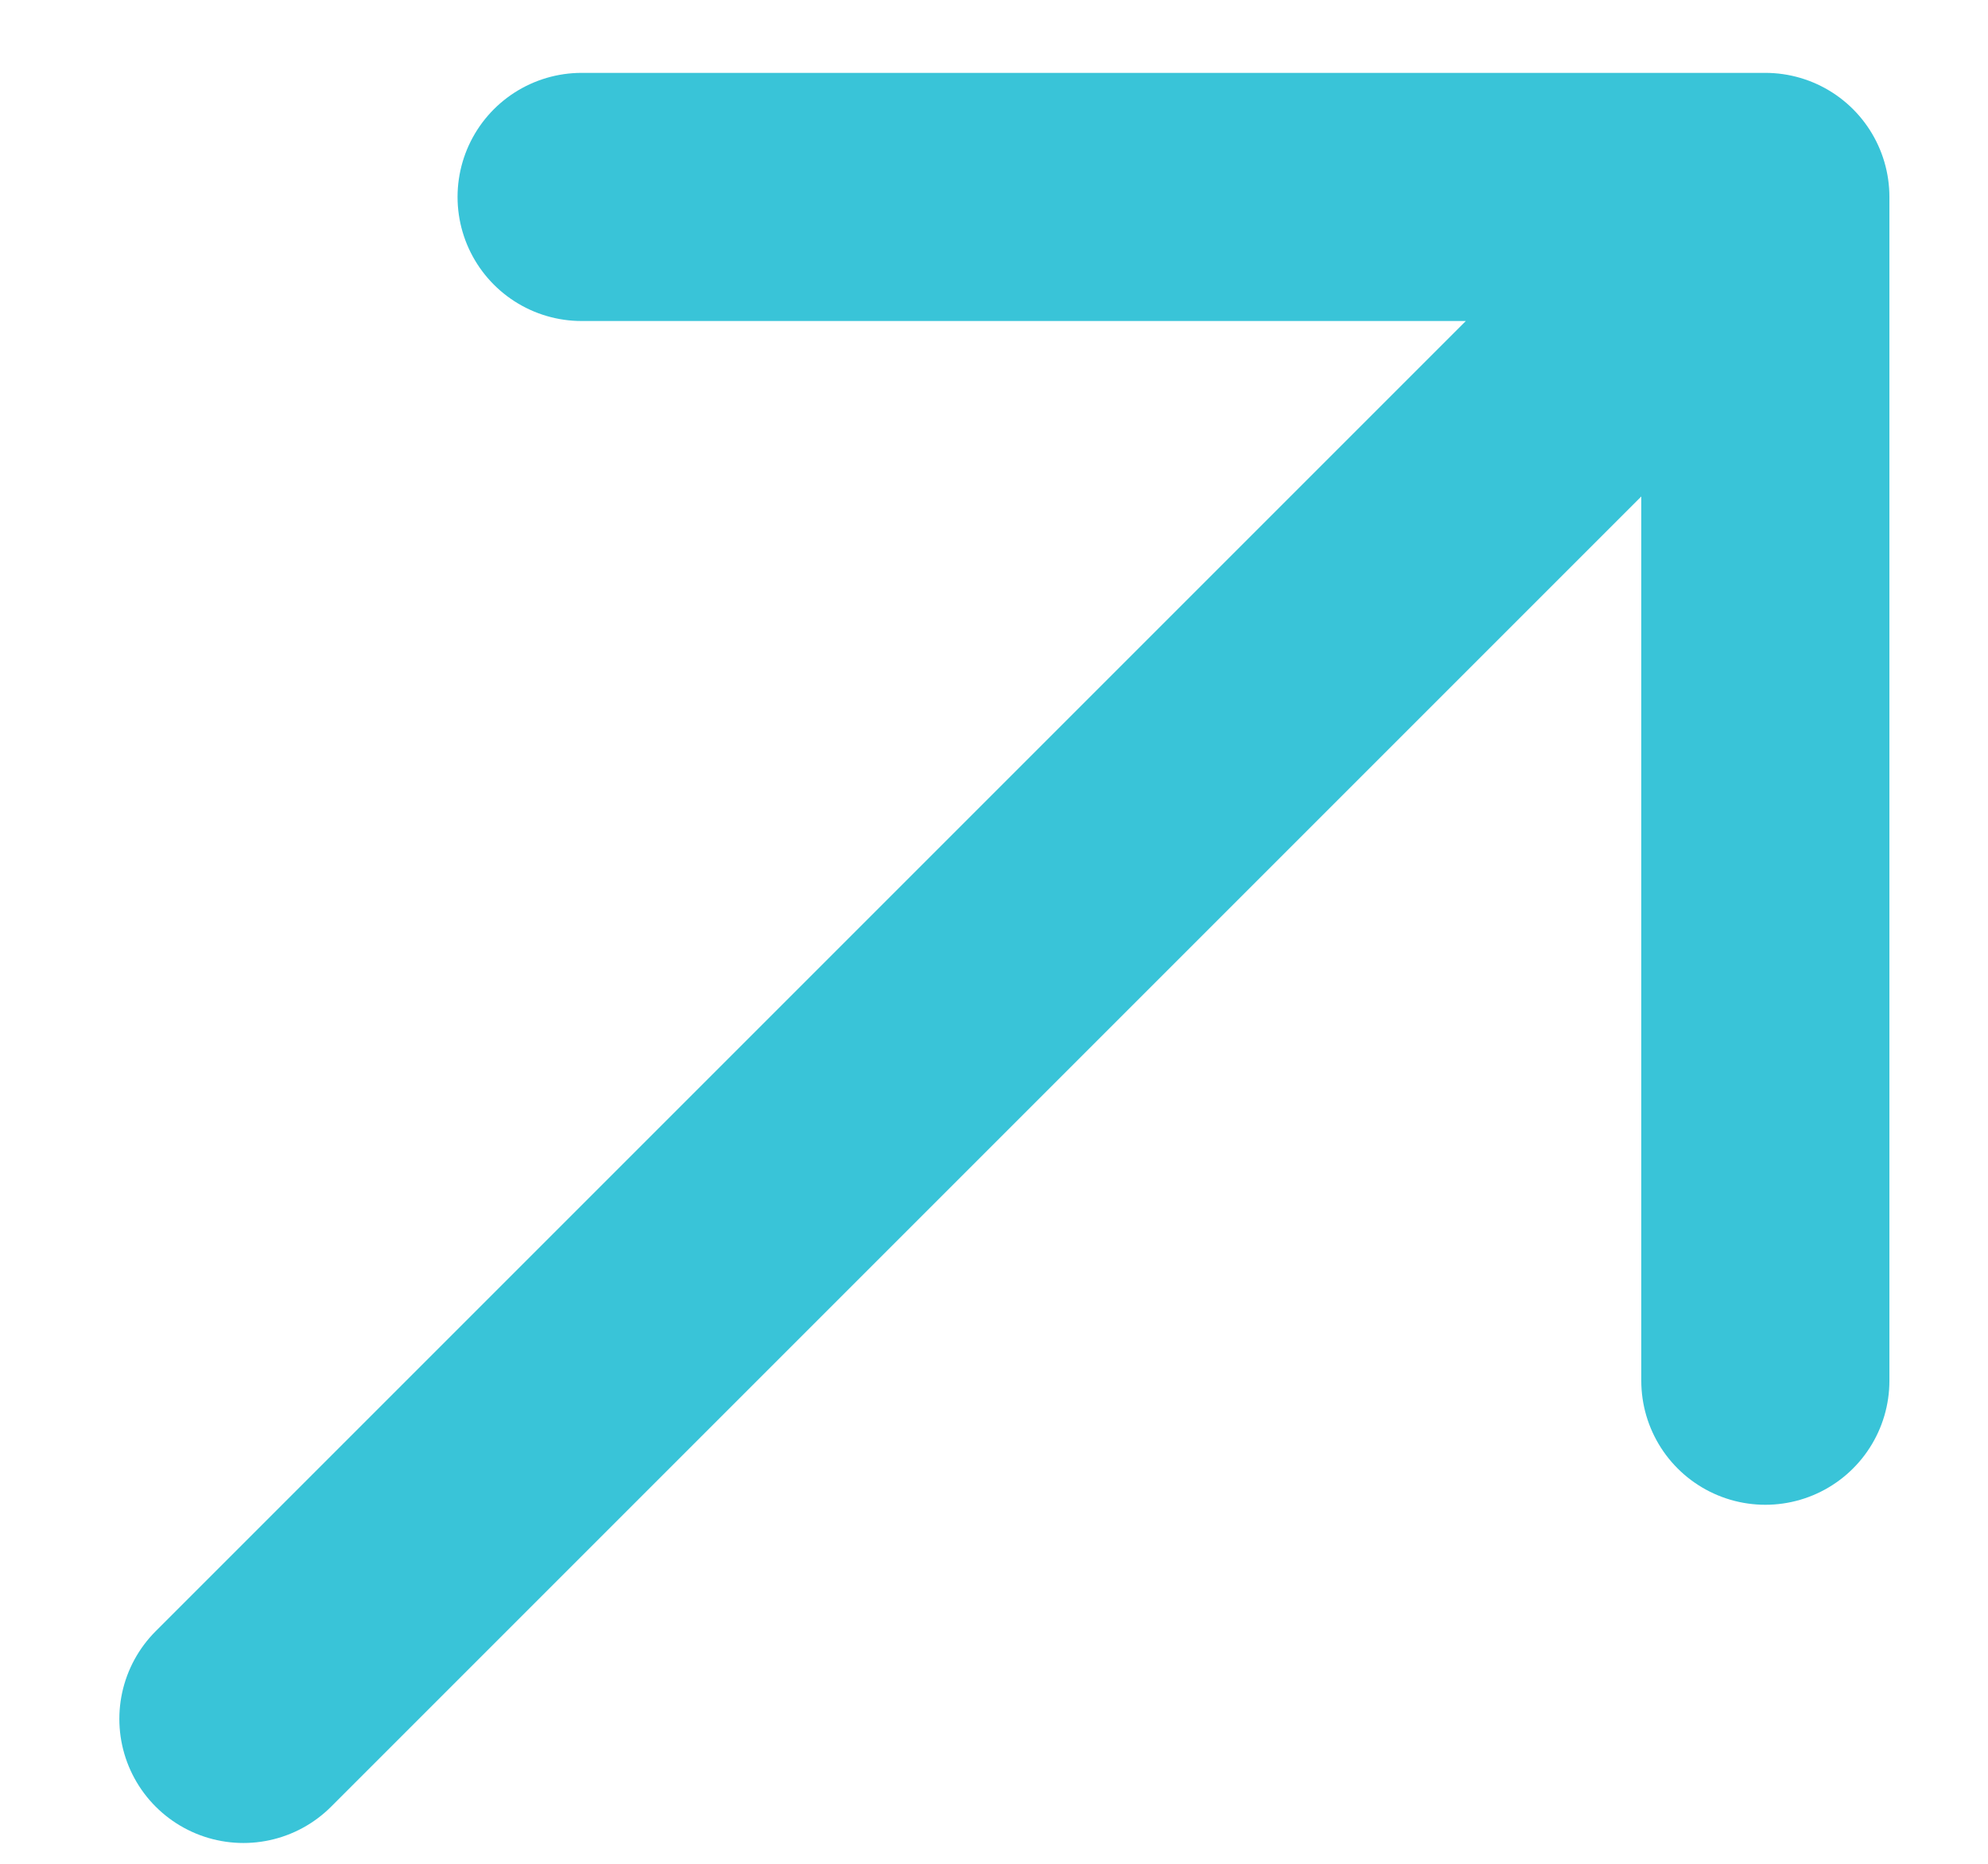 <svg width="16" height="15" viewBox="0 0 16 15" fill="none" xmlns="http://www.w3.org/2000/svg">
<path d="M4.681 1.585L14.208 1.585M14.208 1.585L14.208 11.112M14.208 1.585L1.959 13.834" stroke="#39C4D8" stroke-width="1.997" stroke-linecap="round" stroke-linejoin="round"/>
</svg>
